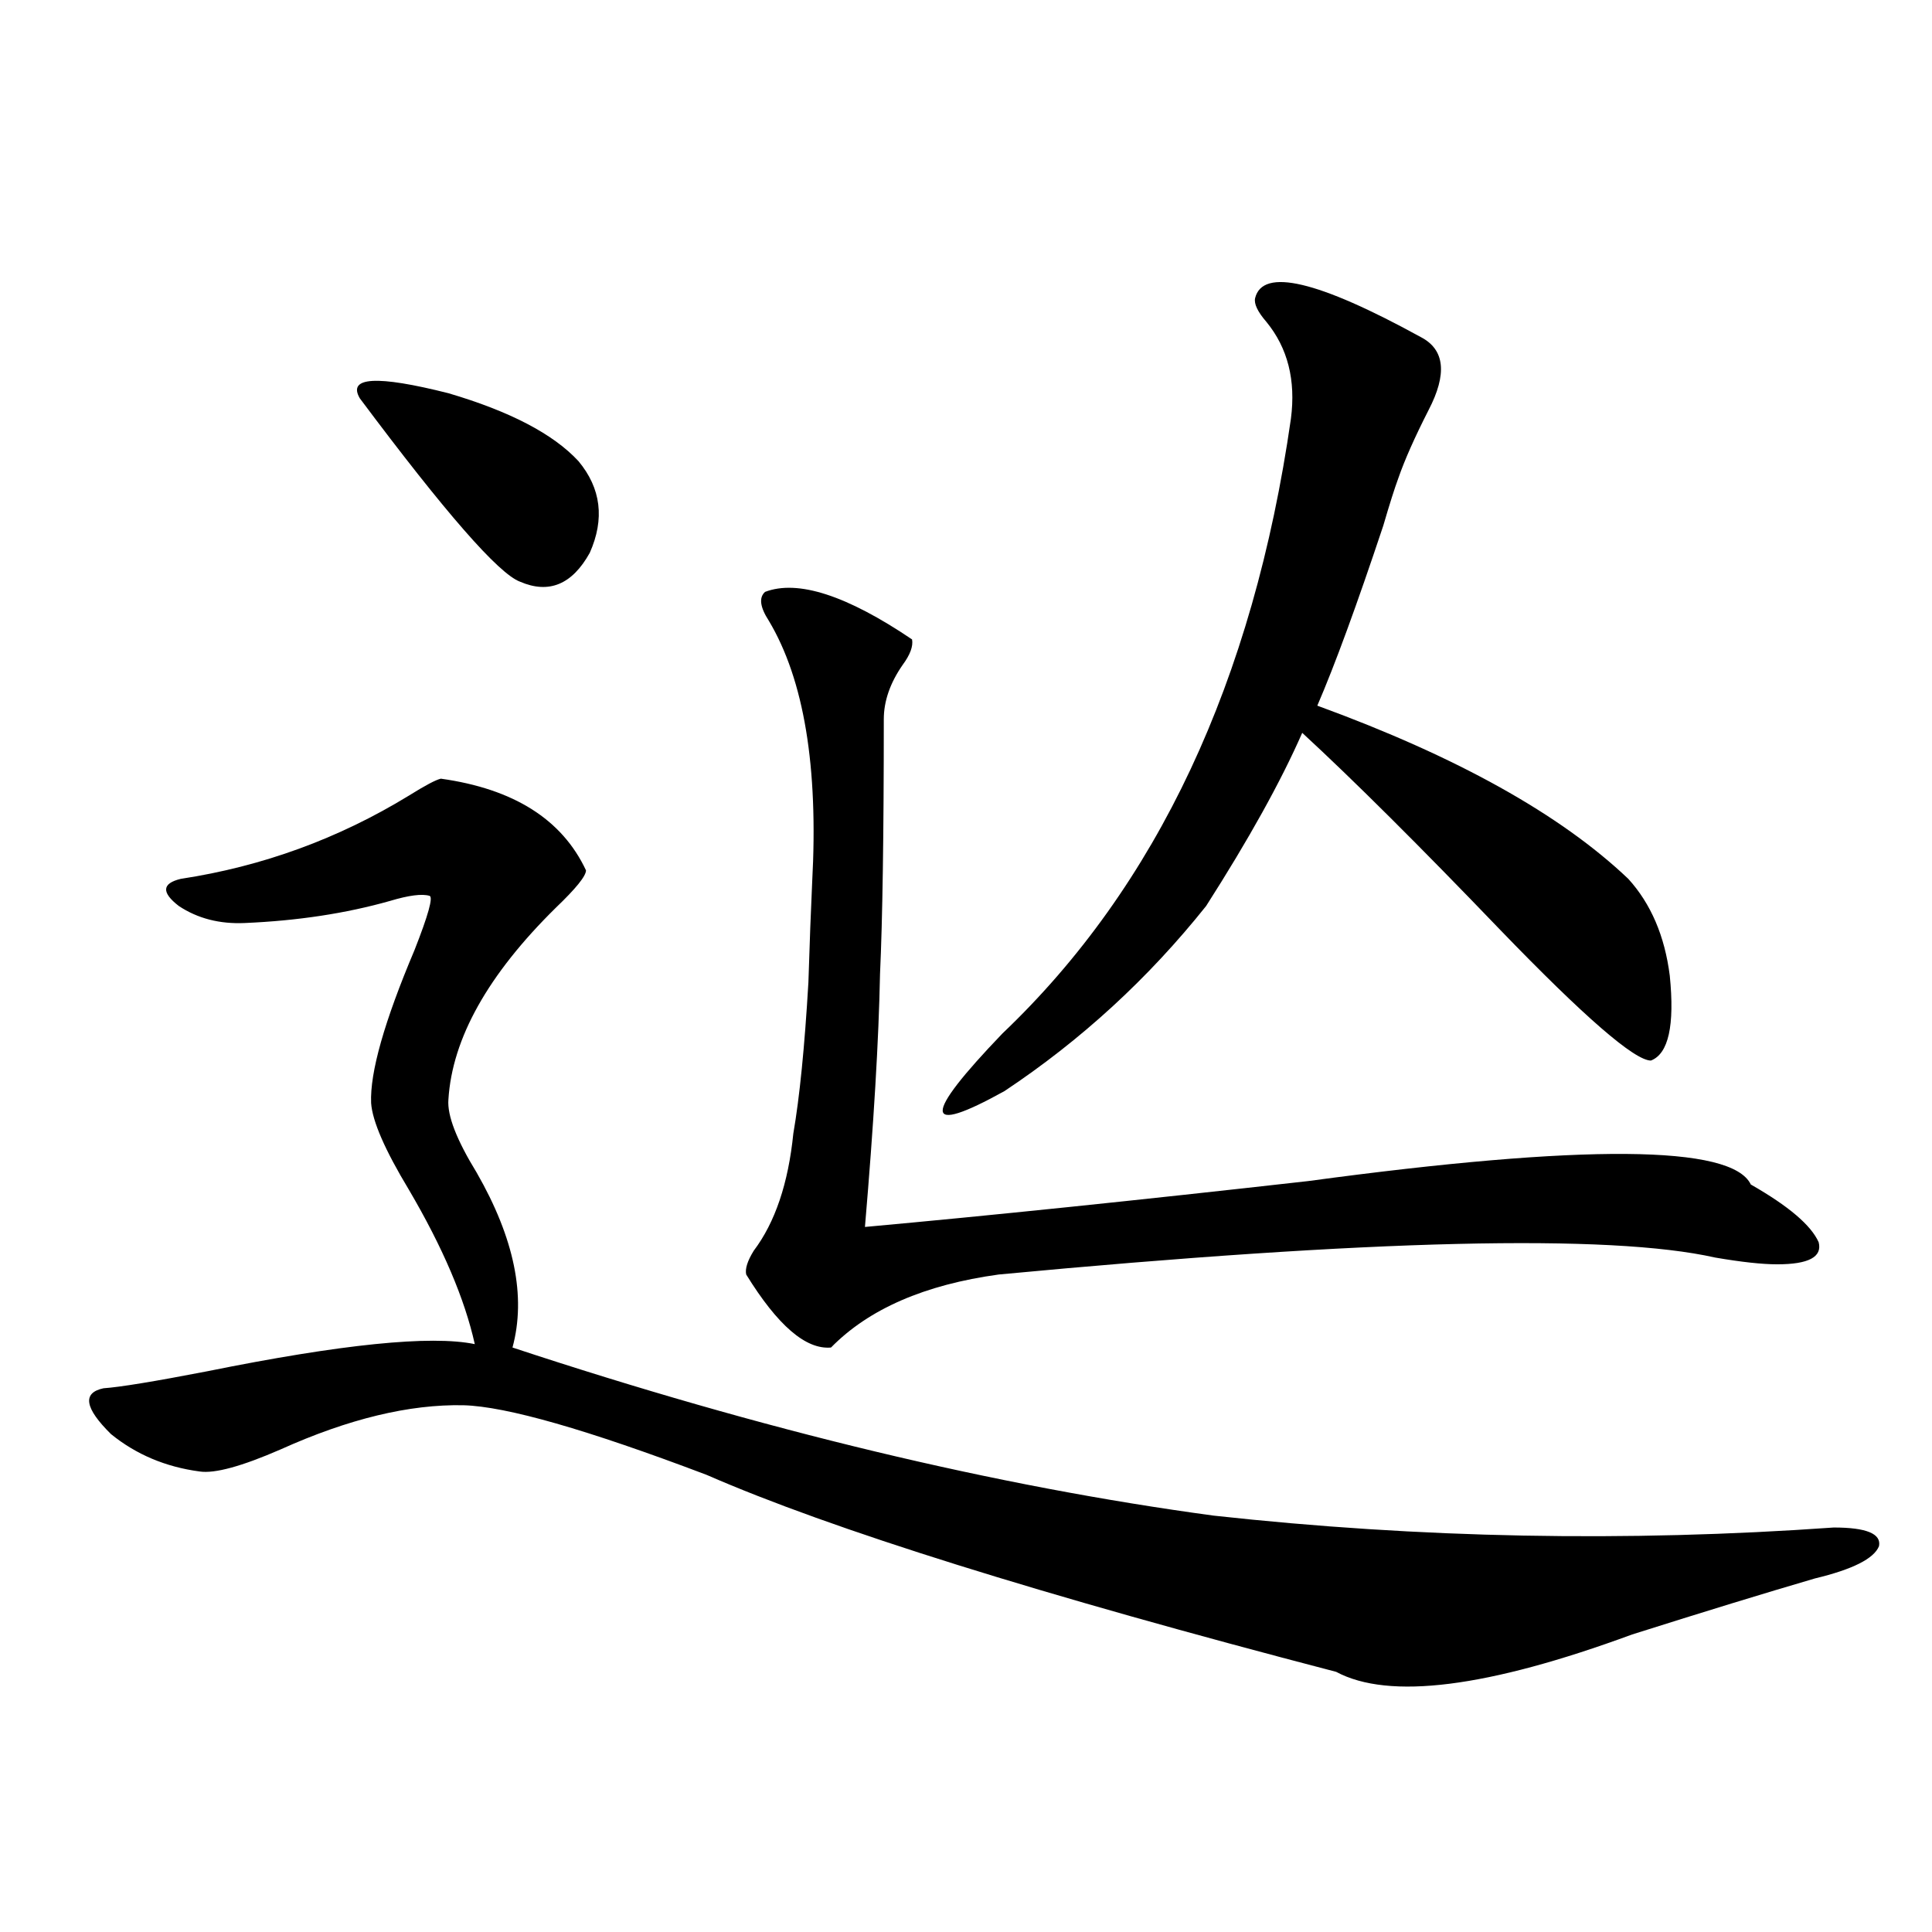 <?xml version="1.0" encoding="utf-8"?>
<!-- Generator: Adobe Illustrator 16.0.0, SVG Export Plug-In . SVG Version: 6.00 Build 0)  -->
<!DOCTYPE svg PUBLIC "-//W3C//DTD SVG 1.1//EN" "http://www.w3.org/Graphics/SVG/1.1/DTD/svg11.dtd">
<svg version="1.1" id="图层_1" xmlns="http://www.w3.org/2000/svg" xmlns:xlink="http://www.w3.org/1999/xlink" x="0px" y="0px"
	 width="1000px" height="1000px" viewBox="0 0 1000 1000" enable-background="new 0 0 1000 1000" xml:space="preserve">
<path d="M228.189,403.039c37.713,5.273,62.758,21.094,75.12,47.461c0,2.938-5.213,9.38-15.609,19.336
	c-35.121,34.579-53.657,67.676-55.608,99.316c-0.655,8.212,4.223,20.806,14.634,37.793c19.512,33.989,25.686,64.16,18.536,90.527
	c129.418,42.778,250.391,71.782,362.918,87.012c106.659,11.728,213.653,13.774,320.968,6.152c16.905,0,24.71,3.228,23.414,9.668
	c-2.606,6.454-13.658,12.017-33.17,16.699c-26.021,7.608-57.56,17.276-94.632,29.004c-74.8,27.534-125.851,33.976-153.167,19.336
	c-152.847-39.853-261.457-73.828-325.846-101.953C303.95,739.962,262,727.946,239.896,727.355
	c-27.972-0.577-59.511,7.031-94.632,22.852c-20.167,8.789-34.146,12.606-41.95,11.426c-17.561-2.335-32.85-8.789-45.853-19.336
	c-13.658-13.472-14.969-21.382-3.902-23.73c8.445-0.577,26.341-3.516,53.657-8.789c69.587-14.063,115.76-18.745,138.533-14.063
	c-5.213-23.429-16.585-50.098-34.146-79.98c-12.362-20.503-18.871-35.444-19.512-44.824c-0.655-15.82,6.829-42.188,22.438-79.102
	c7.149-18.155,9.756-27.534,7.805-28.125c-3.902-1.167-10.731-0.288-20.487,2.637c-22.773,6.454-47.804,10.259-75.12,11.426
	c-13.018,0.591-24.39-2.335-34.146-8.789c-9.115-7.031-8.78-11.714,0.976-14.063c42.271-6.44,81.614-20.792,118.046-43.066
	C220.05,406.555,225.583,403.63,228.189,403.039z M186.239,206.164c-6.509-11.124,8.78-12.003,45.853-2.637
	c31.859,9.38,54.298,21.094,67.315,35.156c11.707,14.063,13.658,29.883,5.854,47.461c-9.115,16.411-21.143,21.396-36.097,14.941
	C258.098,296.993,230.461,265.353,186.239,206.164z M457.452,372.277c0,59.766-0.655,103.711-1.951,131.836
	c-0.655,33.989-3.262,77.646-7.805,130.957c64.389-5.851,140.805-13.761,229.263-23.73c143.076-19.336,219.507-18.745,229.263,1.758
	c19.512,11.138,31.219,21.094,35.121,29.883c1.951,7.622-5.213,11.426-21.463,11.426c-7.805,0-18.536-1.167-32.194-3.516
	c-54.633-12.305-178.212-9.366-370.723,8.789c-38.383,5.273-67.315,17.88-86.827,37.793c-13.018,1.181-27.651-11.426-43.901-37.793
	c-0.655-2.925,0.641-7.031,3.902-12.305c11.052-14.64,17.881-34.854,20.487-60.645c3.247-18.745,5.854-44.824,7.805-78.223
	c0.641-20.503,1.296-37.793,1.951-51.855c3.247-59.766-4.237-104.878-22.438-135.352c-4.558-7.031-5.213-12.003-1.951-14.941
	c16.905-6.44,42.271,1.758,76.096,24.609c0.641,3.516-0.976,7.91-4.878,13.184C460.699,353.532,457.452,362.911,457.452,372.277z
	 M649.643,154.309c3.902-15.82,32.515-9.077,85.852,20.215c12.348,6.454,13.658,19.048,3.902,37.793
	c-7.164,14.063-12.362,25.79-15.609,35.156c-1.951,5.273-4.558,13.485-7.805,24.609c-13.658,41.021-25.045,72.07-34.146,93.164
	c72.193,26.367,125.851,56.25,160.972,89.648c11.707,12.896,18.856,29.595,21.463,50.098c2.592,25.79-0.655,40.43-9.756,43.945
	c-8.46,0-34.48-22.55-78.047-67.676c-41.63-43.354-75.775-77.344-102.437-101.953c-11.066,25.2-27.651,55.083-49.755,89.648
	c-29.923,37.505-64.724,69.434-104.388,95.801c-42.285,23.442-42.605,13.485-0.976-29.883
	c79.998-76.163,129.753-182.222,149.265-318.164c2.592-19.913-1.631-36.612-12.683-50.098
	C650.938,161.34,648.987,157.247,649.643,154.309z"/>
</svg>
